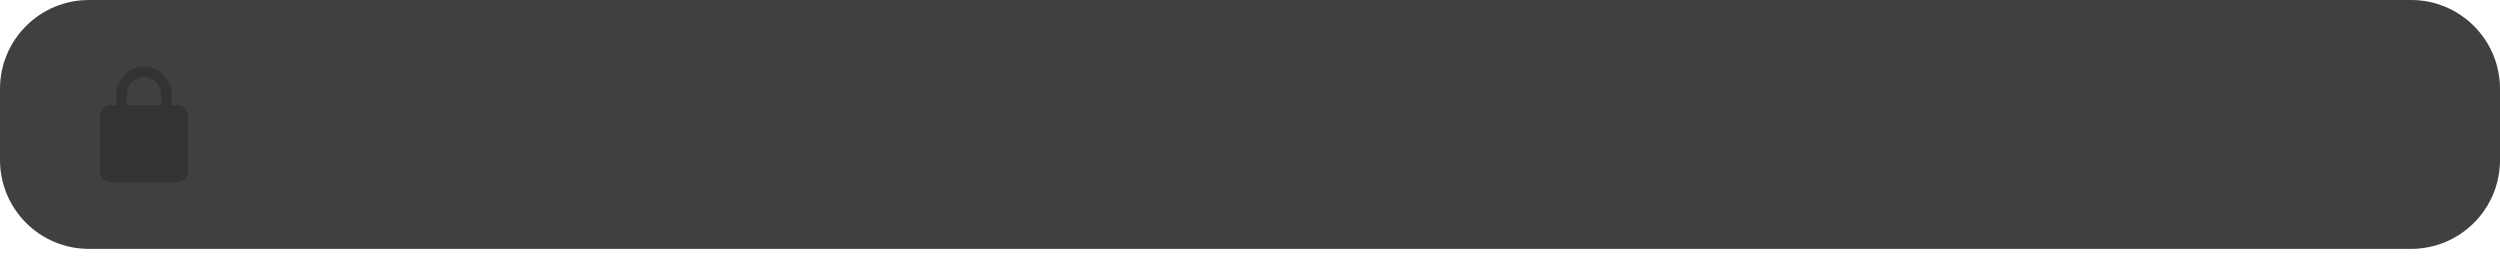 <svg width="225" height="23" viewBox="0 0 225 23" fill="none" xmlns="http://www.w3.org/2000/svg">
<path d="M0 8C0 3.582 3.582 0 8 0L217 0C221.418 0 225 3.582 225 8V14.399C225 18.818 221.418 22.399 217 22.399H8C3.582 22.399 0 18.817 0 14.399L0 8Z" fill="#414040"/>
<path d="M15.933 9.466H15.438V8.476C15.438 7.109 14.328 6 12.961 6C11.595 6 10.486 7.109 10.486 8.476V9.466H9.99C9.446 9.466 9 9.912 9 10.457V15.409C9 15.954 9.446 16.399 9.99 16.399H15.933C16.477 16.399 16.923 15.954 16.923 15.409V10.457C16.923 9.912 16.477 9.466 15.933 9.466ZM14.497 9.466H11.426V8.476C11.426 7.629 12.115 6.941 12.961 6.941C13.808 6.941 14.497 7.629 14.497 8.476V9.466Z" fill="#343333"/>
</svg>
